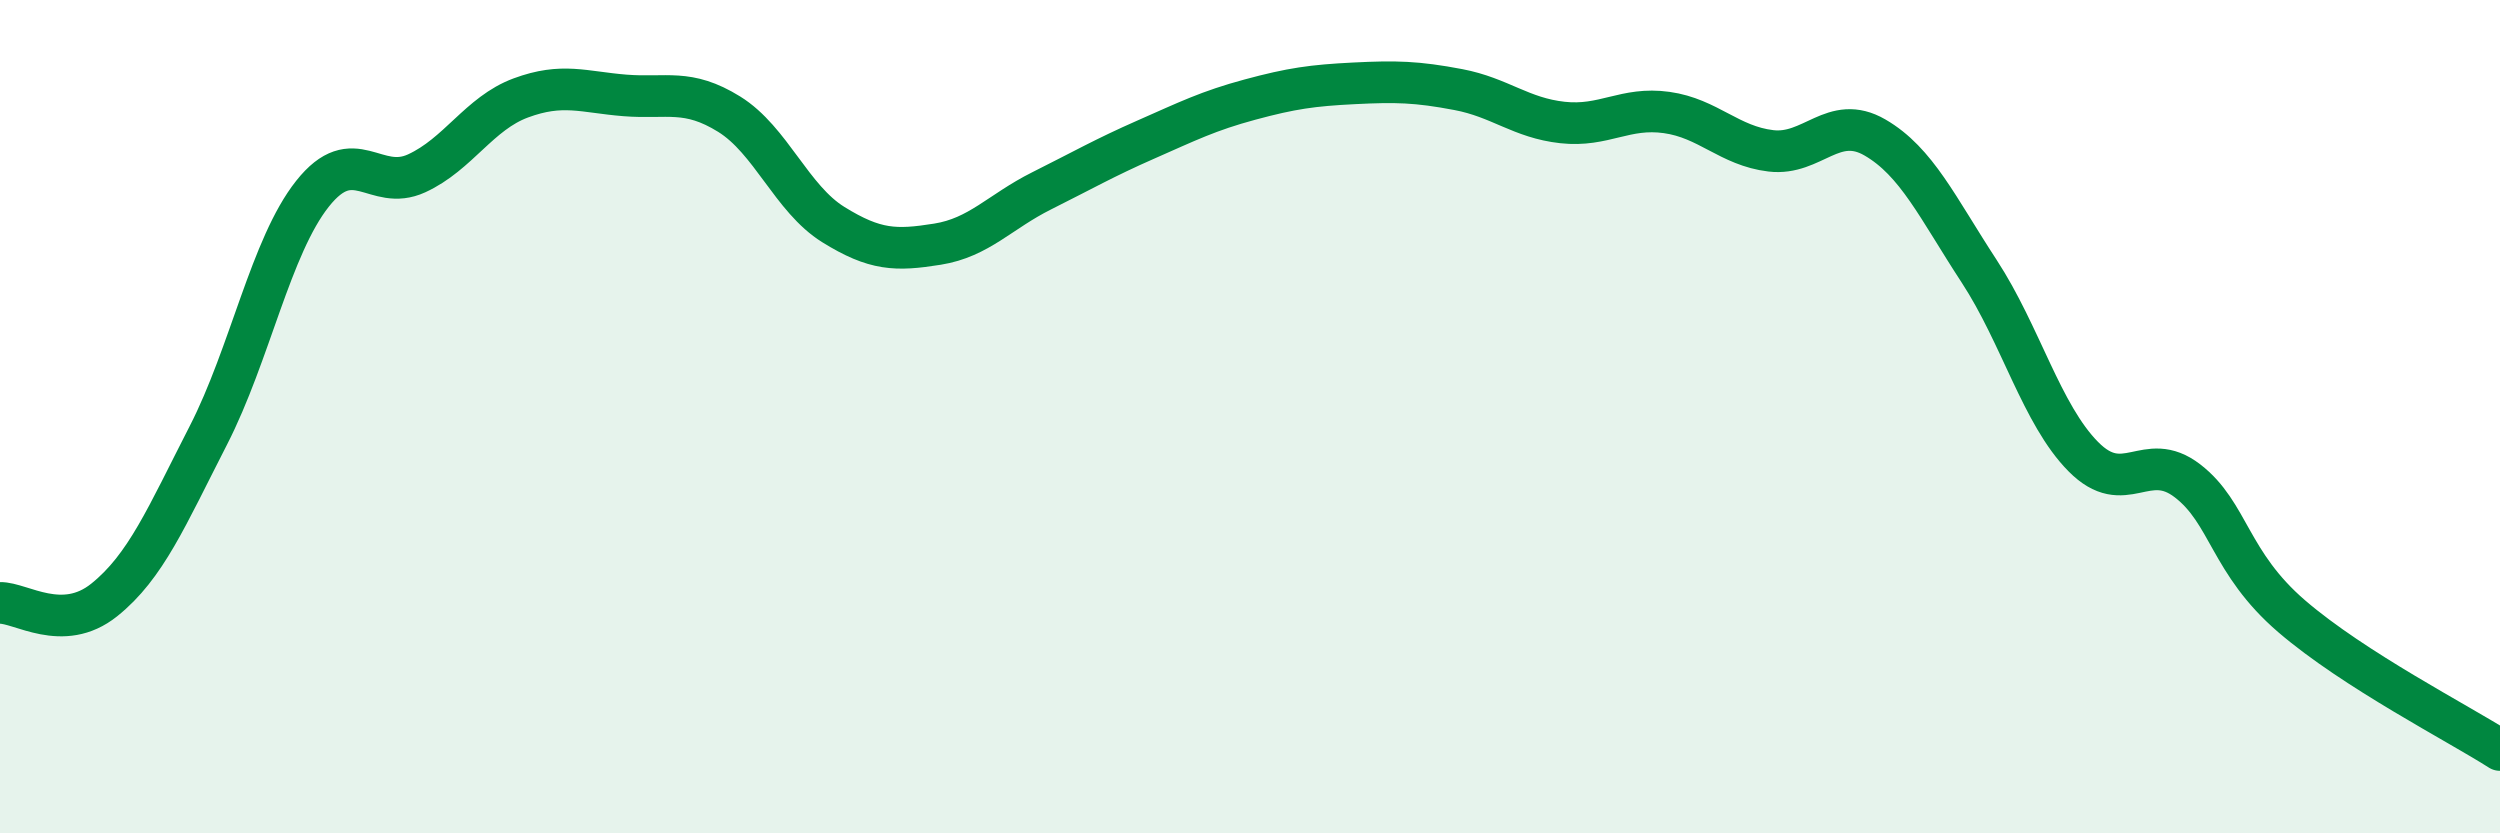 
    <svg width="60" height="20" viewBox="0 0 60 20" xmlns="http://www.w3.org/2000/svg">
      <path
        d="M 0,14.47 C 0.5,14.46 1.5,15.2 2.5,14.4 C 3.5,13.6 4,12.4 5,10.45 C 6,8.5 6.5,5.91 7.5,4.65 C 8.5,3.39 9,4.62 10,4.16 C 11,3.7 11.5,2.72 12.5,2.35 C 13.5,1.98 14,2.21 15,2.29 C 16,2.37 16.5,2.12 17.5,2.74 C 18.5,3.36 19,4.77 20,5.39 C 21,6.01 21.5,6.02 22.5,5.86 C 23.5,5.7 24,5.08 25,4.58 C 26,4.08 26.5,3.79 27.5,3.35 C 28.5,2.91 29,2.66 30,2.39 C 31,2.12 31.5,2.05 32.5,2 C 33.5,1.95 34,1.96 35,2.15 C 36,2.34 36.5,2.83 37.5,2.94 C 38.5,3.05 39,2.56 40,2.7 C 41,2.84 41.5,3.5 42.5,3.62 C 43.5,3.74 44,2.72 45,3.3 C 46,3.88 46.5,4.98 47.5,6.51 C 48.5,8.04 49,9.95 50,10.96 C 51,11.97 51.5,10.77 52.5,11.54 C 53.5,12.31 53.5,13.5 55,14.79 C 56.5,16.08 59,17.36 60,18L60 20L0 20Z"
        fill="#008740"
        opacity="0.1"
        stroke-linecap="round"
        stroke-linejoin="round"
      />
      <path
        d="M 0,14.47 C 0.5,14.46 1.5,15.2 2.5,14.4 C 3.5,13.6 4,12.4 5,10.45 C 6,8.5 6.5,5.91 7.5,4.65 C 8.5,3.39 9,4.62 10,4.16 C 11,3.7 11.5,2.72 12.5,2.35 C 13.5,1.98 14,2.21 15,2.29 C 16,2.37 16.5,2.12 17.5,2.74 C 18.5,3.36 19,4.77 20,5.39 C 21,6.01 21.5,6.02 22.5,5.86 C 23.5,5.7 24,5.08 25,4.58 C 26,4.08 26.5,3.79 27.5,3.35 C 28.5,2.91 29,2.66 30,2.39 C 31,2.12 31.5,2.05 32.5,2 C 33.5,1.95 34,1.96 35,2.15 C 36,2.34 36.5,2.83 37.5,2.94 C 38.5,3.05 39,2.56 40,2.7 C 41,2.84 41.5,3.5 42.5,3.62 C 43.5,3.74 44,2.72 45,3.3 C 46,3.88 46.5,4.98 47.5,6.51 C 48.5,8.04 49,9.95 50,10.96 C 51,11.97 51.5,10.77 52.5,11.54 C 53.5,12.31 53.5,13.5 55,14.79 C 56.5,16.08 59,17.36 60,18"
        stroke="#008740"
        stroke-width="1"
        fill="none"
        stroke-linecap="round"
        stroke-linejoin="round"
      />
    </svg>
  